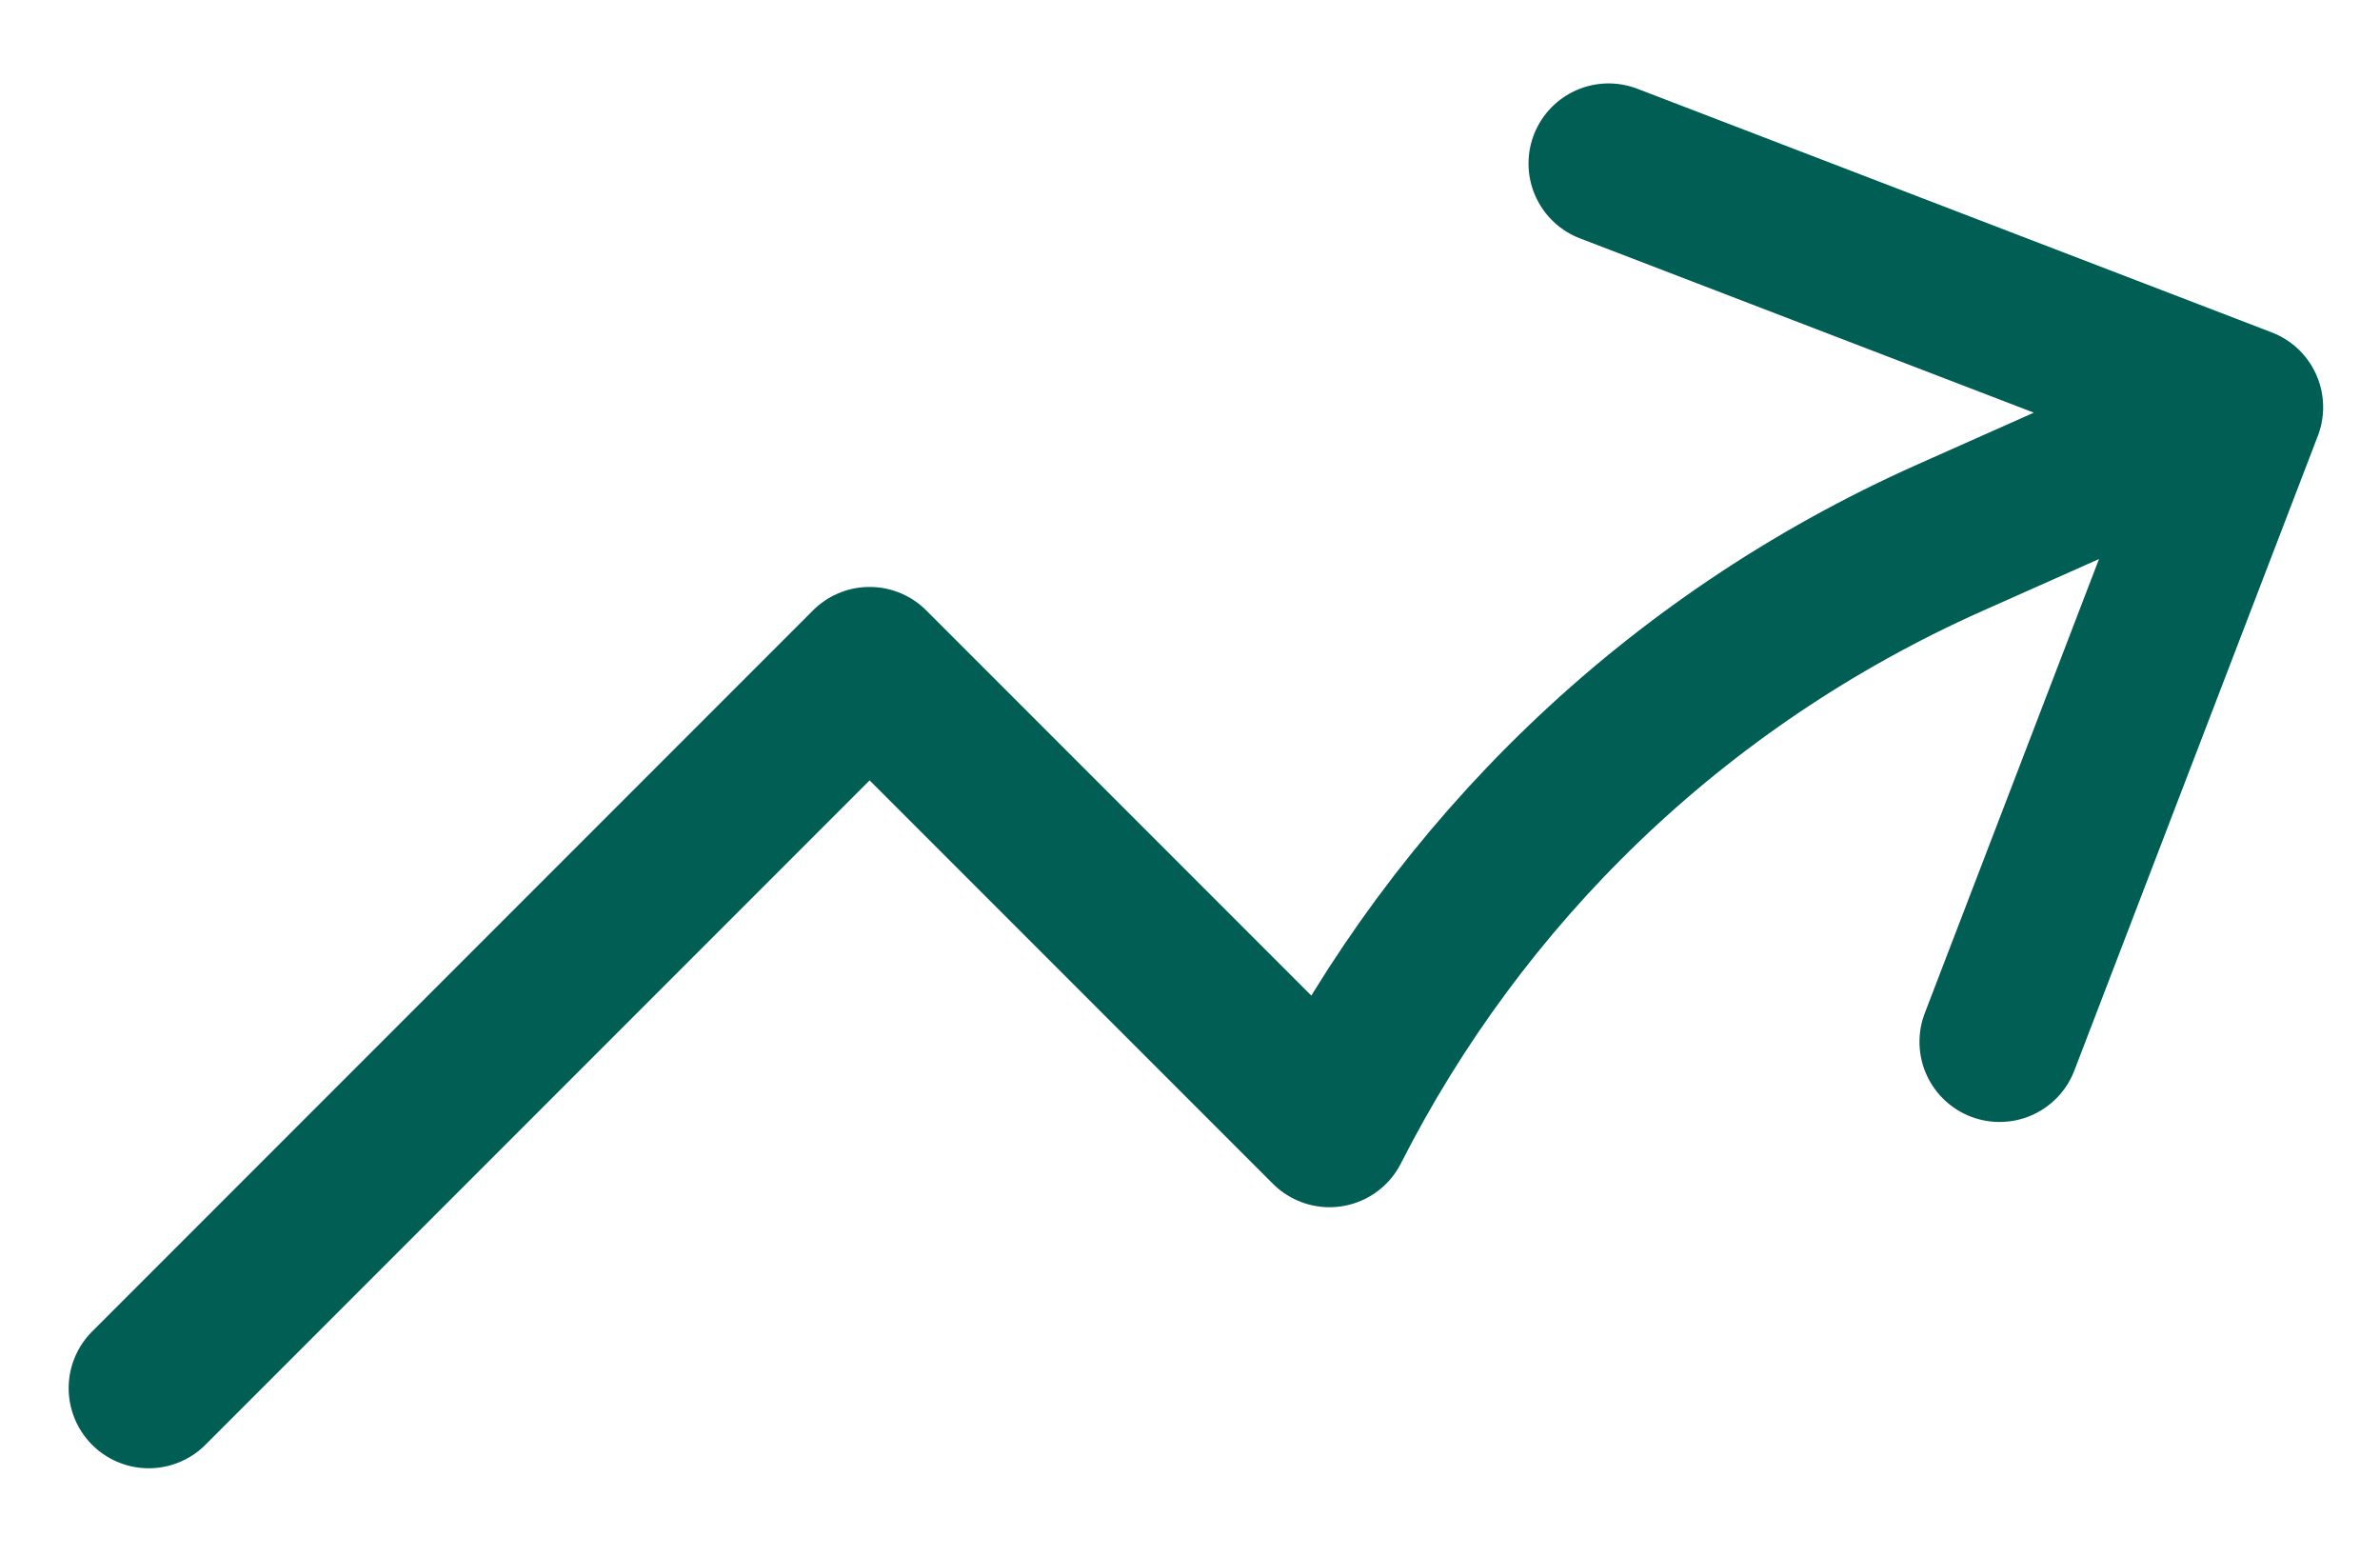 <svg xmlns="http://www.w3.org/2000/svg" width="26" height="17" viewBox="0 0 26 17" fill="none"><path d="M1.625 15.16L9.5 7.285L14.524 12.309C15.928 9.546 18.255 7.229 21.307 5.87L24.504 4.447M24.504 4.447L17.573 1.786M24.504 4.447L21.844 11.378" stroke="#005E54" stroke-width="1.75" stroke-linecap="round" stroke-linejoin="round"></path></svg>